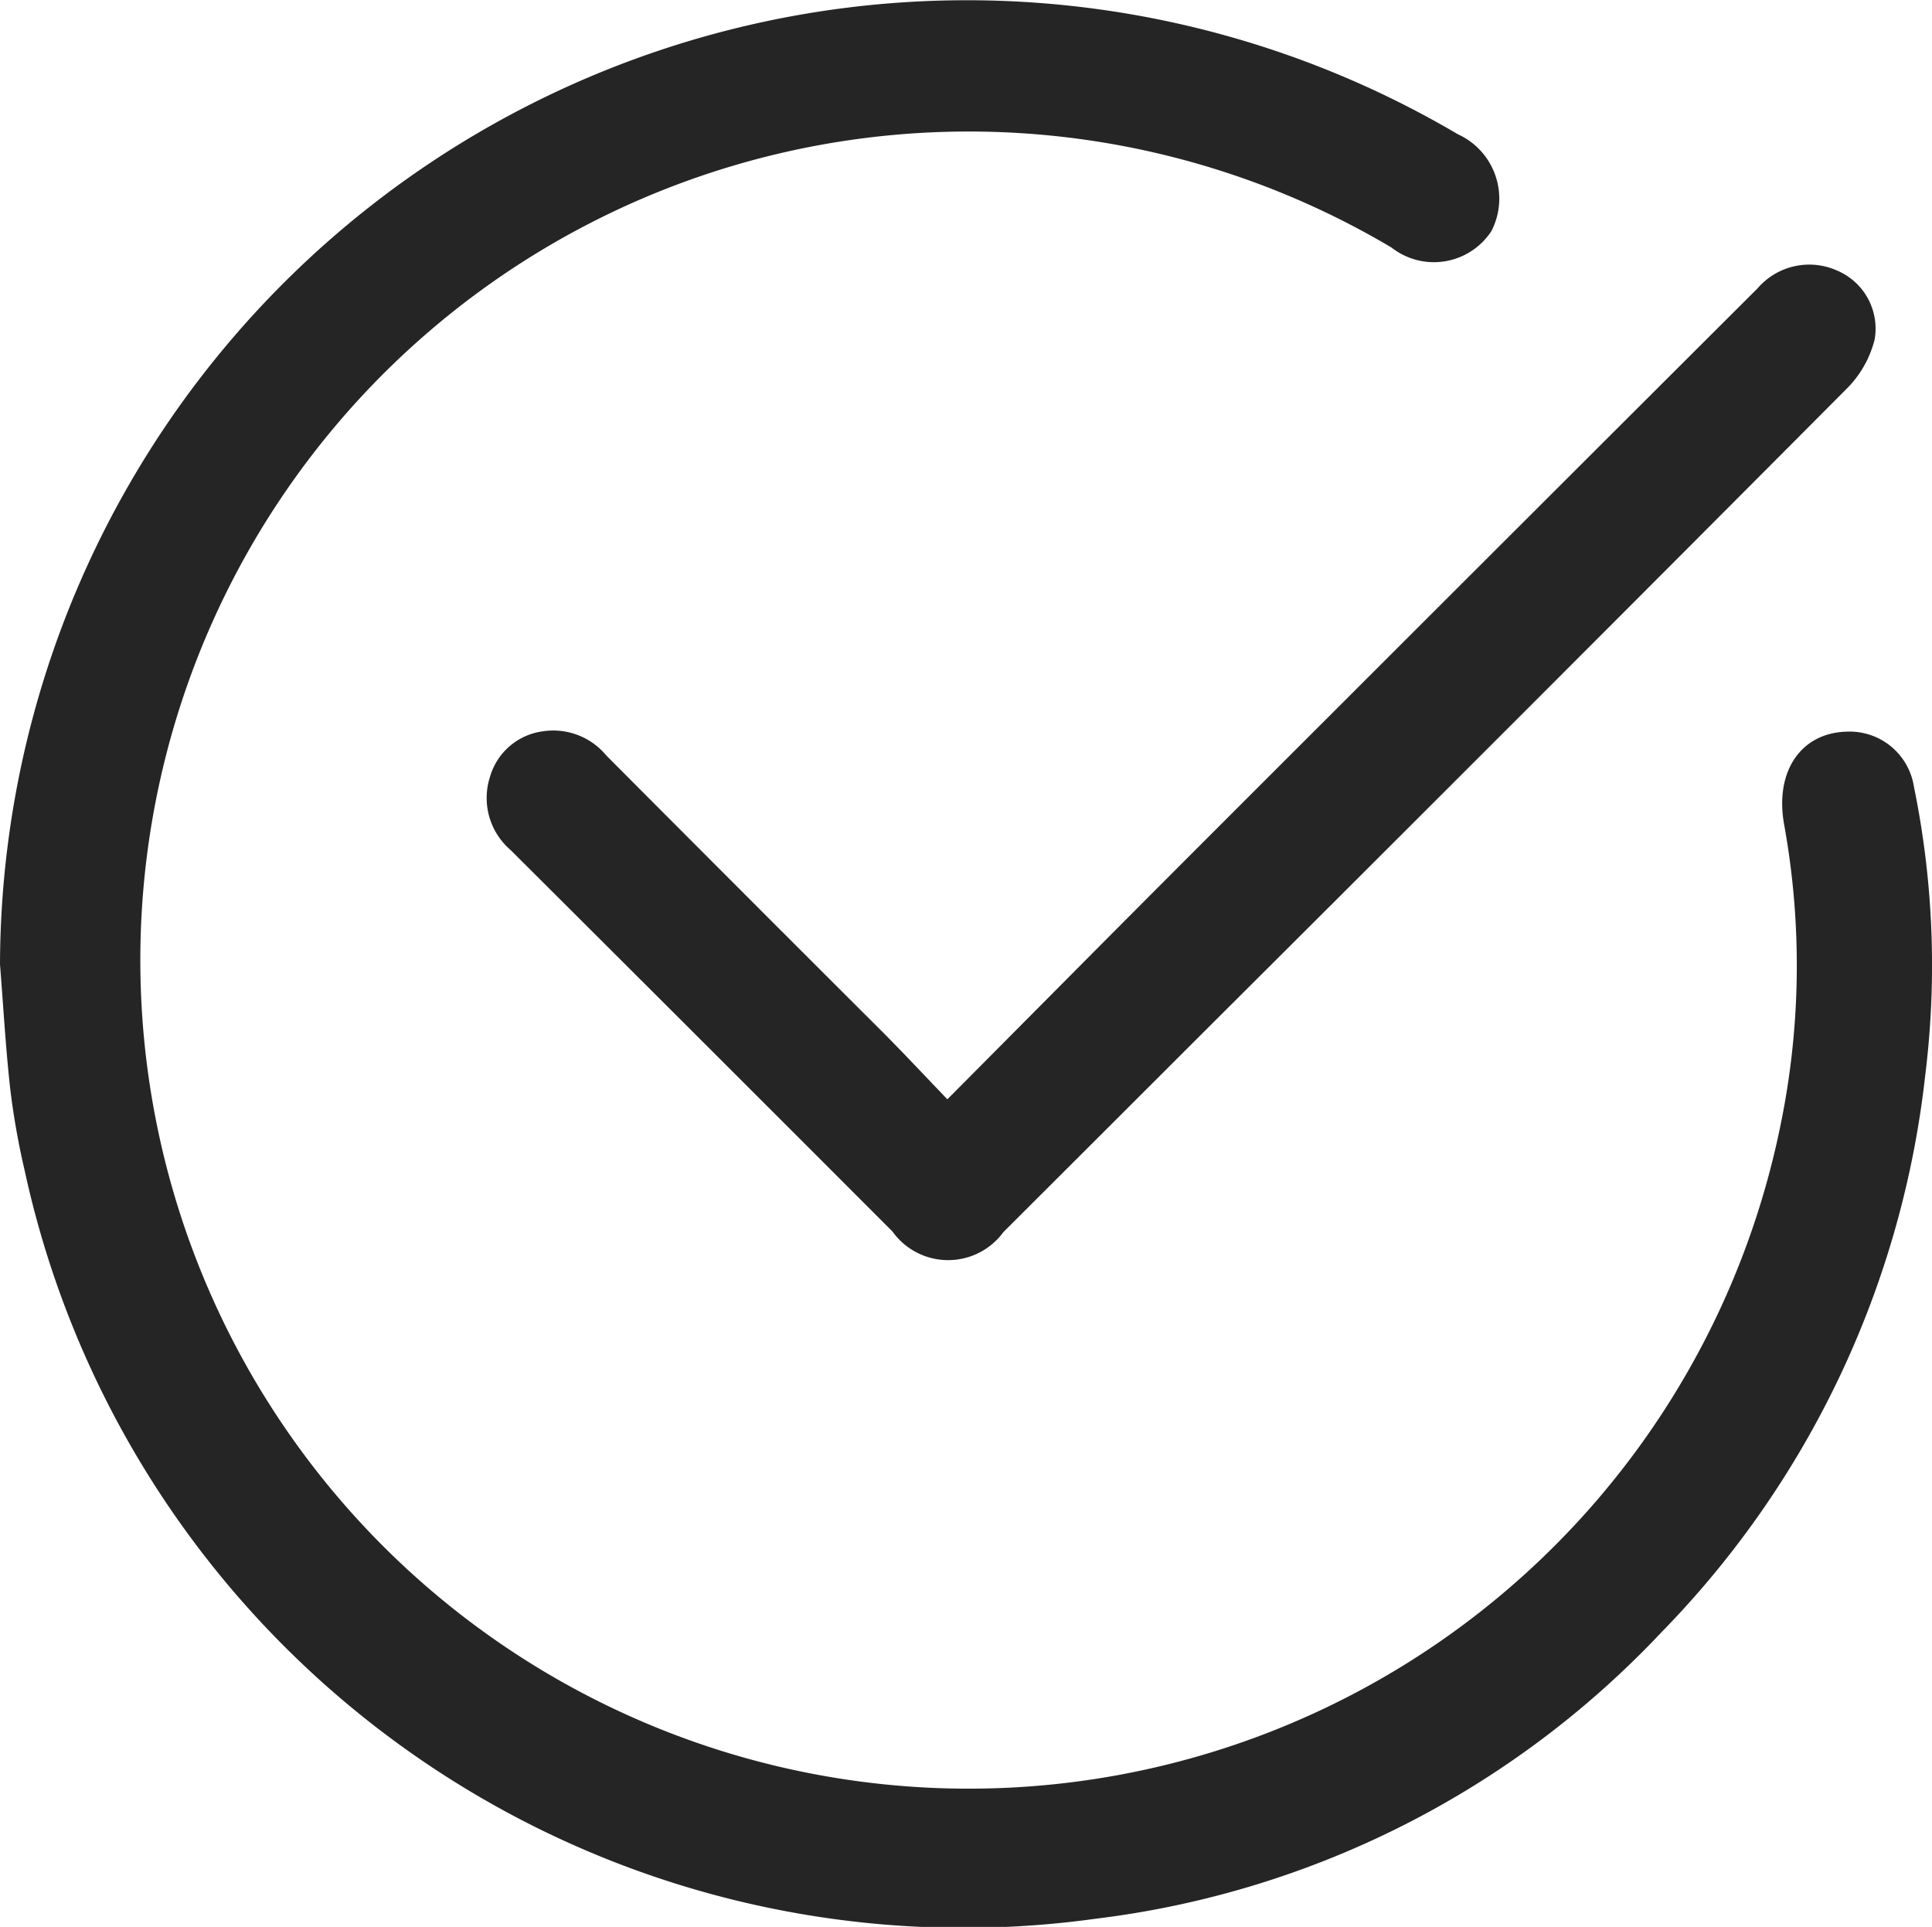 <svg id="Group_4394" data-name="Group 4394" xmlns="http://www.w3.org/2000/svg" xmlns:xlink="http://www.w3.org/1999/xlink" width="20.057" height="20" viewBox="0 0 20.057 20">
  <defs>
    <clipPath id="clip-path">
      <rect id="Rectangle_2378" data-name="Rectangle 2378" width="20.057" height="20" fill="#252525"/>
    </clipPath>
  </defs>
  <g id="Group_4297" data-name="Group 4297" transform="translate(0 0)" clip-path="url(#clip-path)">
    <path id="Path_2115" data-name="Path 2115" d="M0,10.009A10.037,10.037,0,0,1,15.134,1.393.734.734,0,0,1,15.482,2.4a.713.713,0,0,1-1.035.17A8.6,8.6,0,1,0,18.48,11.7a8.207,8.207,0,0,0,.042-3.142c-.1-.553.176-.954.653-.964a.675.675,0,0,1,.694.569,9.24,9.24,0,0,1,.118,2.995,9.818,9.818,0,0,1-2.739,5.784,9.67,9.67,0,0,1-5.873,2.973A9.976,9.976,0,0,1,.256,12.149a7.823,7.823,0,0,1-.151-.858C.058,10.865.034,10.437,0,10.009" transform="translate(0 0)" fill="#252525"/>
    <path id="Path_2116" data-name="Path 2116" d="M12.563,12.888c.876-.881,1.715-1.728,2.558-2.571q2.924-2.924,5.85-5.843a.708.708,0,0,1,.833-.183.654.654,0,0,1,.383.715,1.1,1.1,0,0,1-.281.5q-3.333,3.347-6.679,6.681-1.041,1.04-2.084,2.081a.711.711,0,0,1-1.152-.006Q10.007,12.276,8.024,10.3a.711.711,0,0,1-.212-.754.661.661,0,0,1,.546-.475.715.715,0,0,1,.662.25q1.432,1.438,2.869,2.871c.22.221.433.449.674.7" transform="translate(-2.726 -1.48)" fill="#252525"/>
  </g>
</svg>
